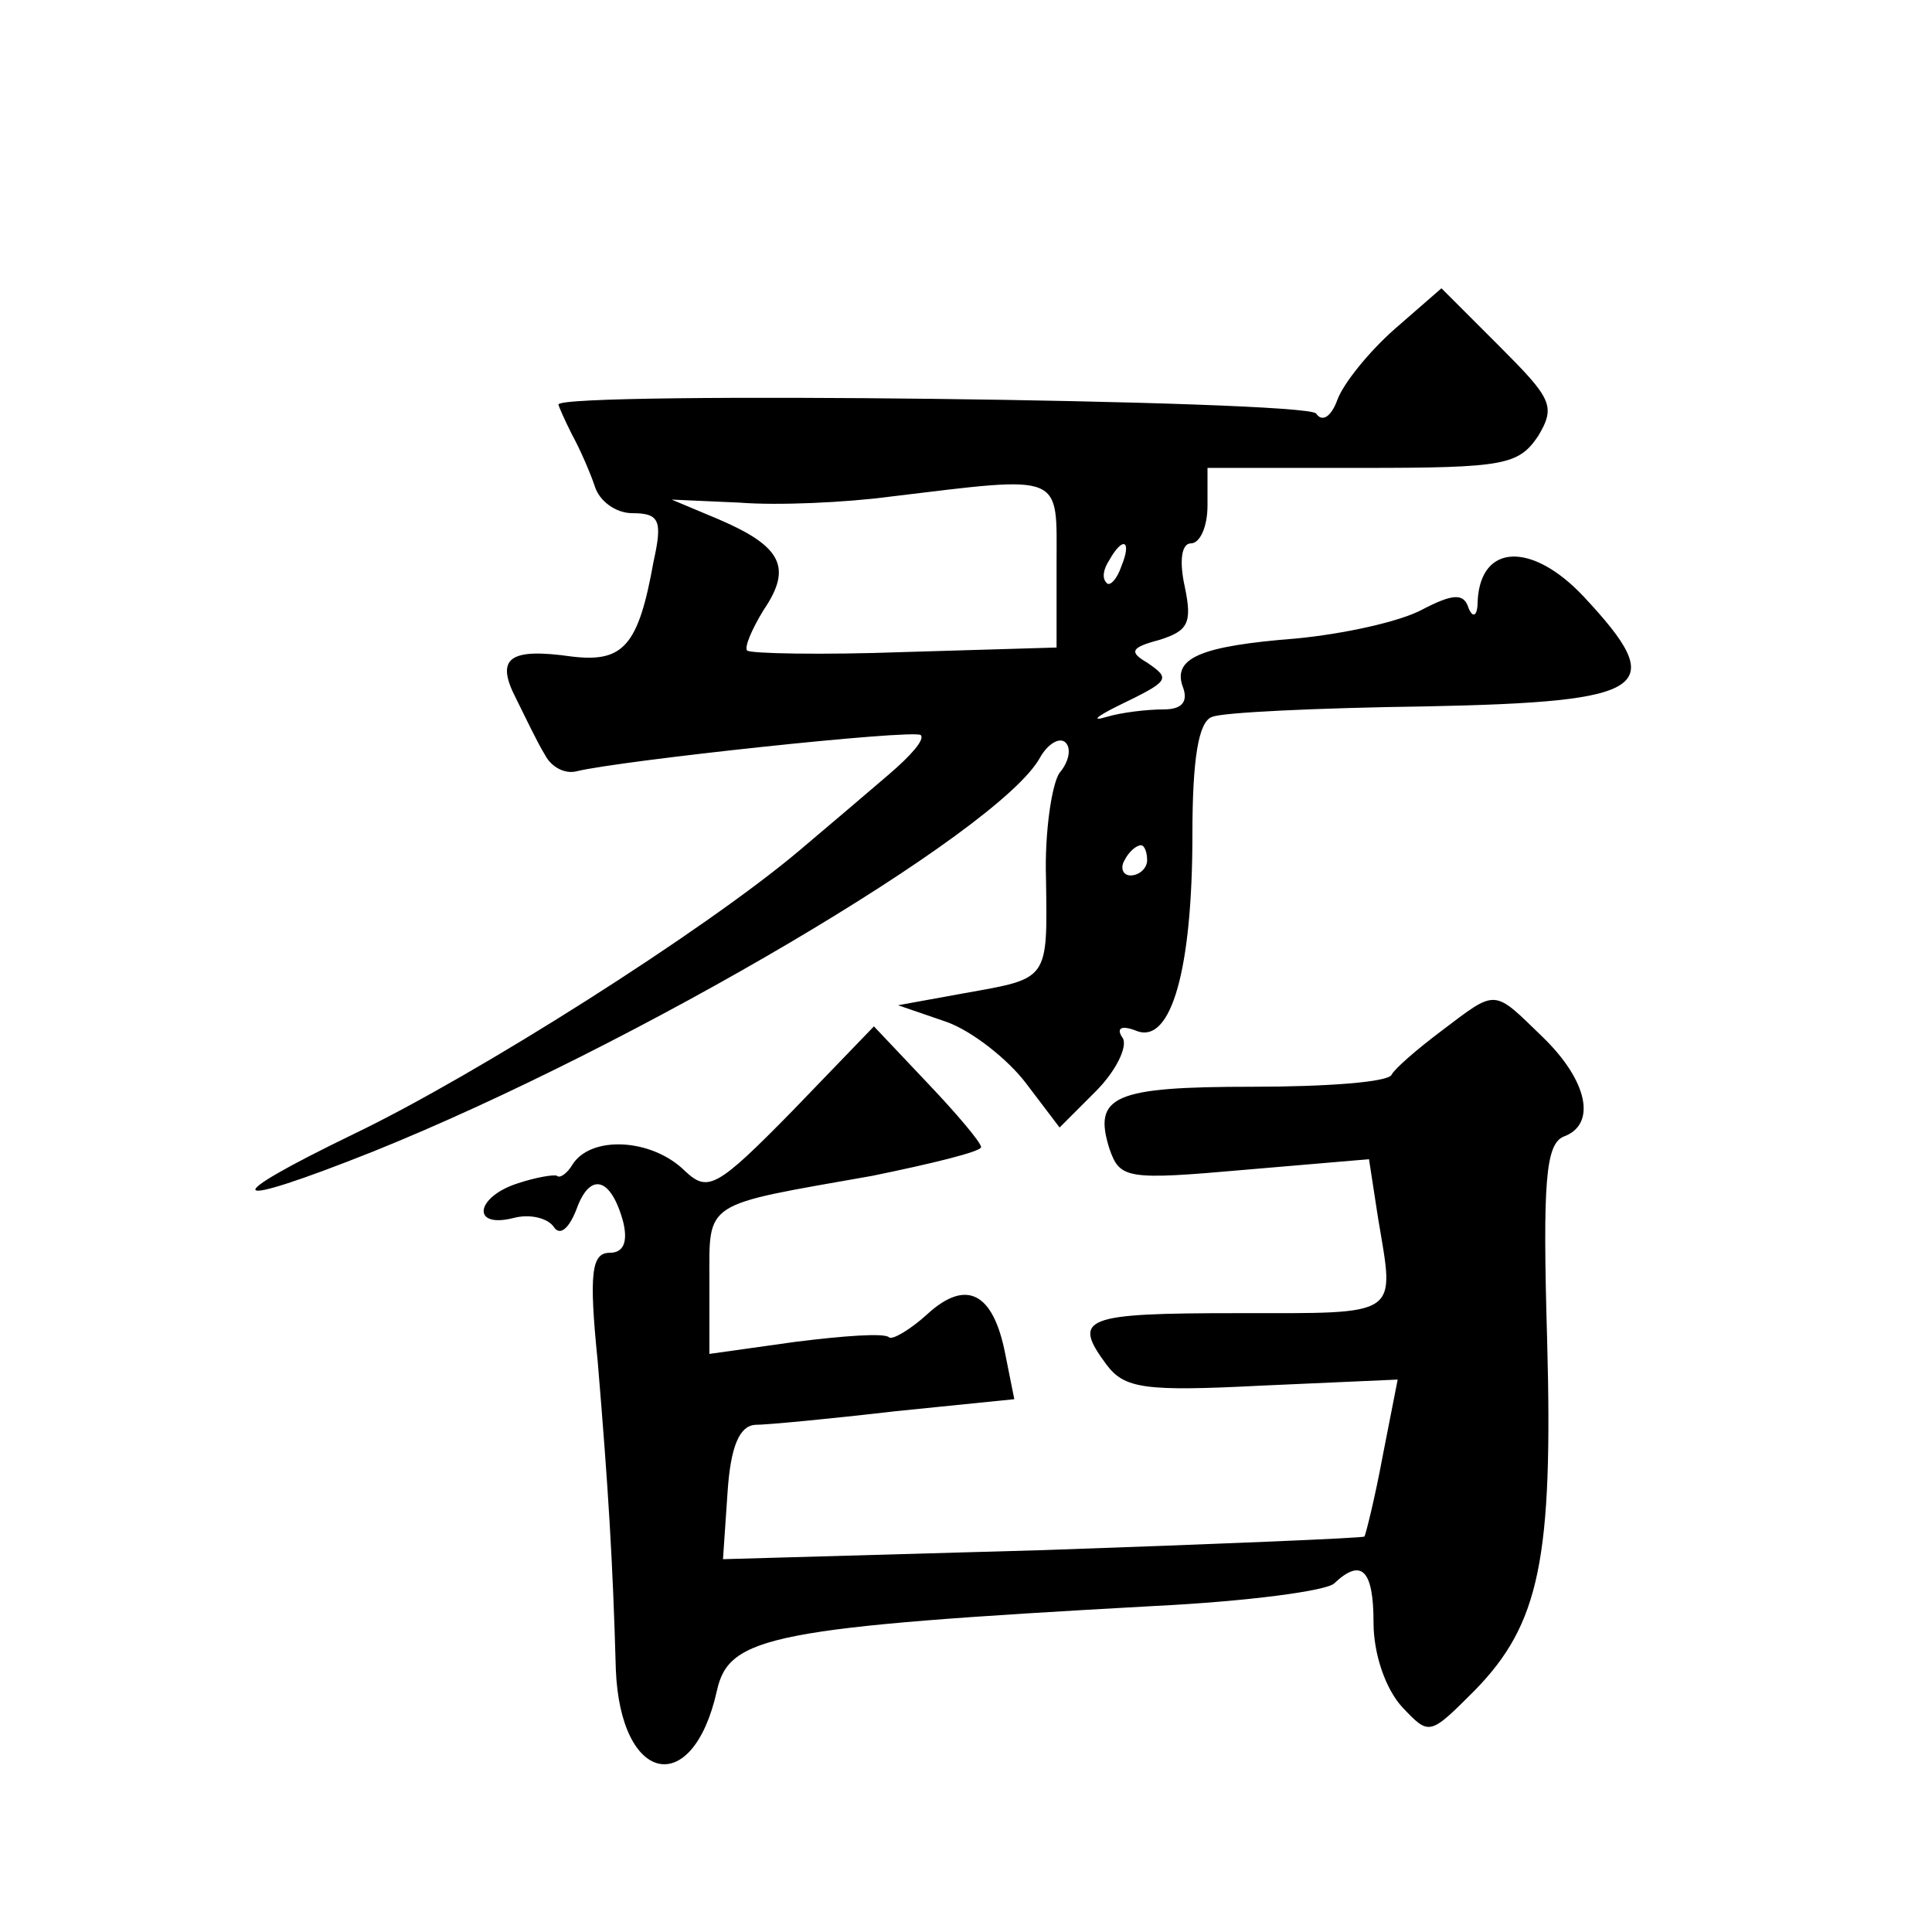 <?xml version="1.0" standalone="no"?>
<!DOCTYPE svg PUBLIC "-//W3C//DTD SVG 20010904//EN"
 "http://www.w3.org/TR/2001/REC-SVG-20010904/DTD/svg10.dtd">
<svg version="1.0" xmlns="http://www.w3.org/2000/svg"
 width="128pt" height="128pt" viewBox="0 0 128 128"
 preserveAspectRatio="xMidYMid meet">
<g transform="translate(0,128) scale(0.1,-0.1)"
fill="#0" stroke="none">
<path d="M924 1062 c-17 -15 -34 -36 -38 -47 -4 -11 -10 -15 -14 -9 -6 9 -502 15
-502 6 0 -1 4 -10 9 -20 5 -9 12 -25 15 -34 3 -10 14 -18 25 -18 18 0 20 -5 14
-32 -10 -56 -20 -67 -54 -63 -42 6 -51 -1 -37 -28 6 -12 14 -29 19 -37 4 -8 13
-13 21 -11 28 7 223 28 228 24 3 -3 -7 -14 -21 -26 -14 -12 -41 -35 -60 -51 -63
-53 -213 -148 -294 -187 -93 -45 -86 -51 12 -12 174 70 415 212 442 261 5 9 13
14 17 10 4 -4 2 -13 -4 -20 -5 -7 -10 -39 -9 -70 1 -68 2 -66 -54 -76 l-44 -8 32
-11 c17 -6 41 -25 53 -41 l22 -29 24 24 c13 13 21 29 18 35 -5 7 -1 9 9 5 23 -9
37 41 37 130 0 50 4 75 13 78 6 3 70 6 142 7 149 3 161 12 104 73 -34 36 -68 35
-70 -3 0 -10 -3 -12 -6 -5 -3 10 -10 10 -31 -1 -15 -8 -52 -16 -83 -19 -64 -5 -83
-13 -75 -33 3 -9 -1 -14 -13 -14 -11 0 -28 -2 -38 -5 -10 -3 -7 0 7 7 35 17 36
18 20 29 -12 7 -11 10 8 15 19 6 22 11 17 35 -4 18 -2 29 4 29 6 0 11 11 11 25
l0 25 103 0 c94 0 103 2 116 21 12 20 9 25 -26 60 l-38 38 -31 -27z m-224 -156
l0 -55 -101 -3 c-55 -2 -102 -1 -104 1 -2 2 3 14 11 27 19 28 12 42 -30 60 l-31
13 45 -2 c25 -2 70 0 100 4 116 14 110 16 110 -45z m43 -1 c-3 -9 -8 -14 -10 -11
-3 3 -2 9 2 15 9 16 15 13 8 -4z m17 -195 c0 -5 -5 -10 -11 -10 -5 0 -7 5 -4 10
3 6 8 10 11 10 2 0 4 -4 4 -10z M955 597 c-16 -12 -31 -25 -33 -29 -2 -5 -44 -8
-92 -8 -92 0 -106 -6 -95 -41 7 -20 11 -21 90 -14 l82 7 6 -39 c11 -66 16 -63 -93
-63 -102 0 -110 -3 -87 -34 12 -16 25 -18 103 -14 l90 4 -10 -51 c-5 -27 -11 -51
-12 -53 -1 -1 -97 -5 -213 -9 l-212 -6 3 44 c2 31 8 44 18 45 8 0 50 4 93 9 l79
8 -6 30 c-8 41 -26 50 -52 26 -11 -10 -23 -17 -25 -15 -3 3 -30 1 -62 -3 l-57 -8
0 48 c0 54 -5 50 108 70 39 8 72 16 72 19 0 3 -16 22 -36 43 l-35 37 -54 -56 c-50
-51 -56 -54 -71 -40 -22 22 -63 24 -75 4 -3 -5 -8 -9 -10 -7 -2 1 -14 -1 -26 -5
-28 -9 -31 -30 -3 -23 11 3 23 0 27 -6 4 -6 10 -1 15 12 9 25 23 21 31 -9 3 -13
0 -20 -9 -20 -12 0 -14 -13 -8 -72 7 -84 10 -132 12 -204 3 -76 51 -86 67 -14 8
36 36 42 290 56 61 3 114 10 119 15 18 17 26 9 26 -26 0 -21 8 -44 19 -56 18 -19
18 -19 48 11 43 44 52 87 48 233 -3 104 -1 129 11 134 22 8 16 37 -14 66 -33 32
-30 32 -67 4z"/>
</g>
</svg>
